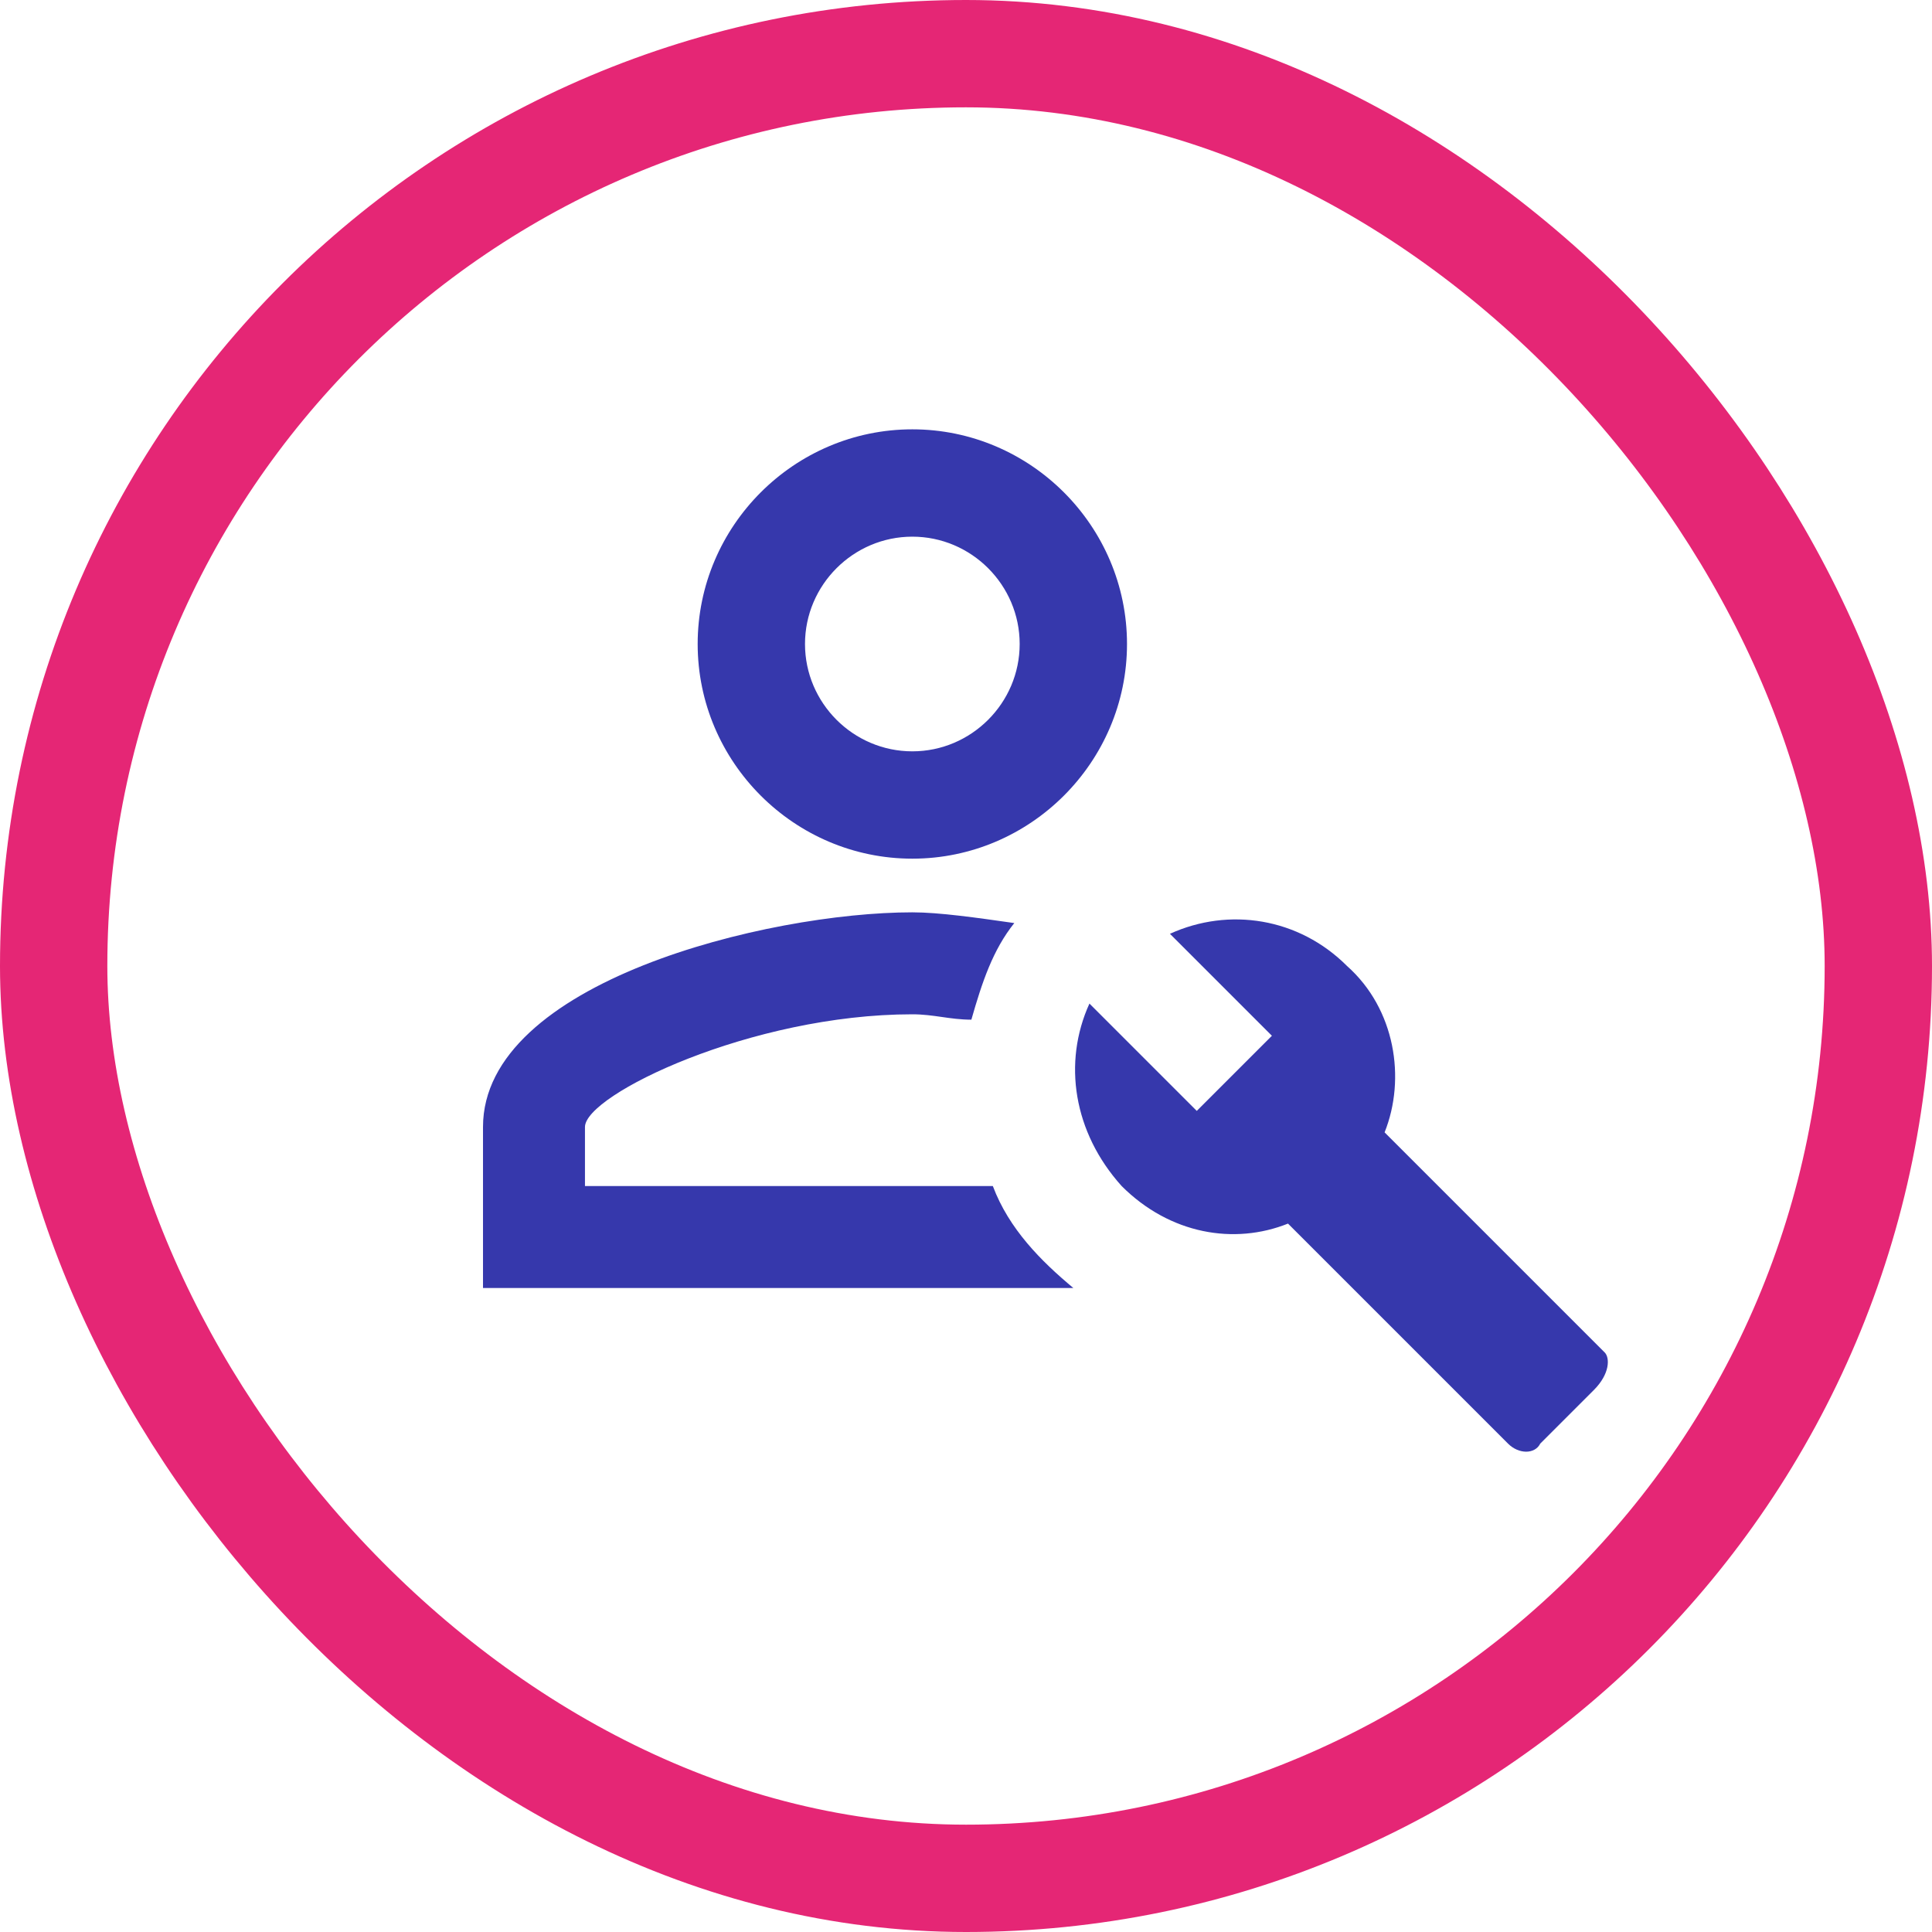 <svg fill="none" height="36" viewBox="0 0 36 36" width="36" xmlns="http://www.w3.org/2000/svg"><rect height="34" rx="17" stroke="#e52675" stroke-width="2" width="34" x="1" y="1"/><path d="m29.9 25.2-4.1-4.1c.4-1 .2-2.3-.7-3.1-.9-.9-2.2-1.1-3.3-.6l1.9 1.9-1.4 1.4-2-2c-.5 1.1-.3 2.4.6 3.4.9.9 2.1 1.1 3.1.7l4.1 4.1c.2.2.5.2.6 0l1-1c.3-.3.3-.6.2-.7zm-12.9-9.2c2.2 0 4-1.8 4-4s-1.8-4-4-4-4 1.8-4 4 1.8 4 4 4zm0-6c1.1 0 2 .9 2 2s-.9 2-2 2-2-.9-2-2 .9-2 2-2zm3 14h-11v-3c0-2.7 5.3-4 8-4 .5 0 1.2.1 1.9.2-.4.5-.6 1.1-.8 1.8-.4 0-.7-.1-1.1-.1-3 0-6.1 1.5-6.1 2.1v1.1h7.6c.3.8.9 1.4 1.5 1.9z" fill="#3638ac"/></svg>